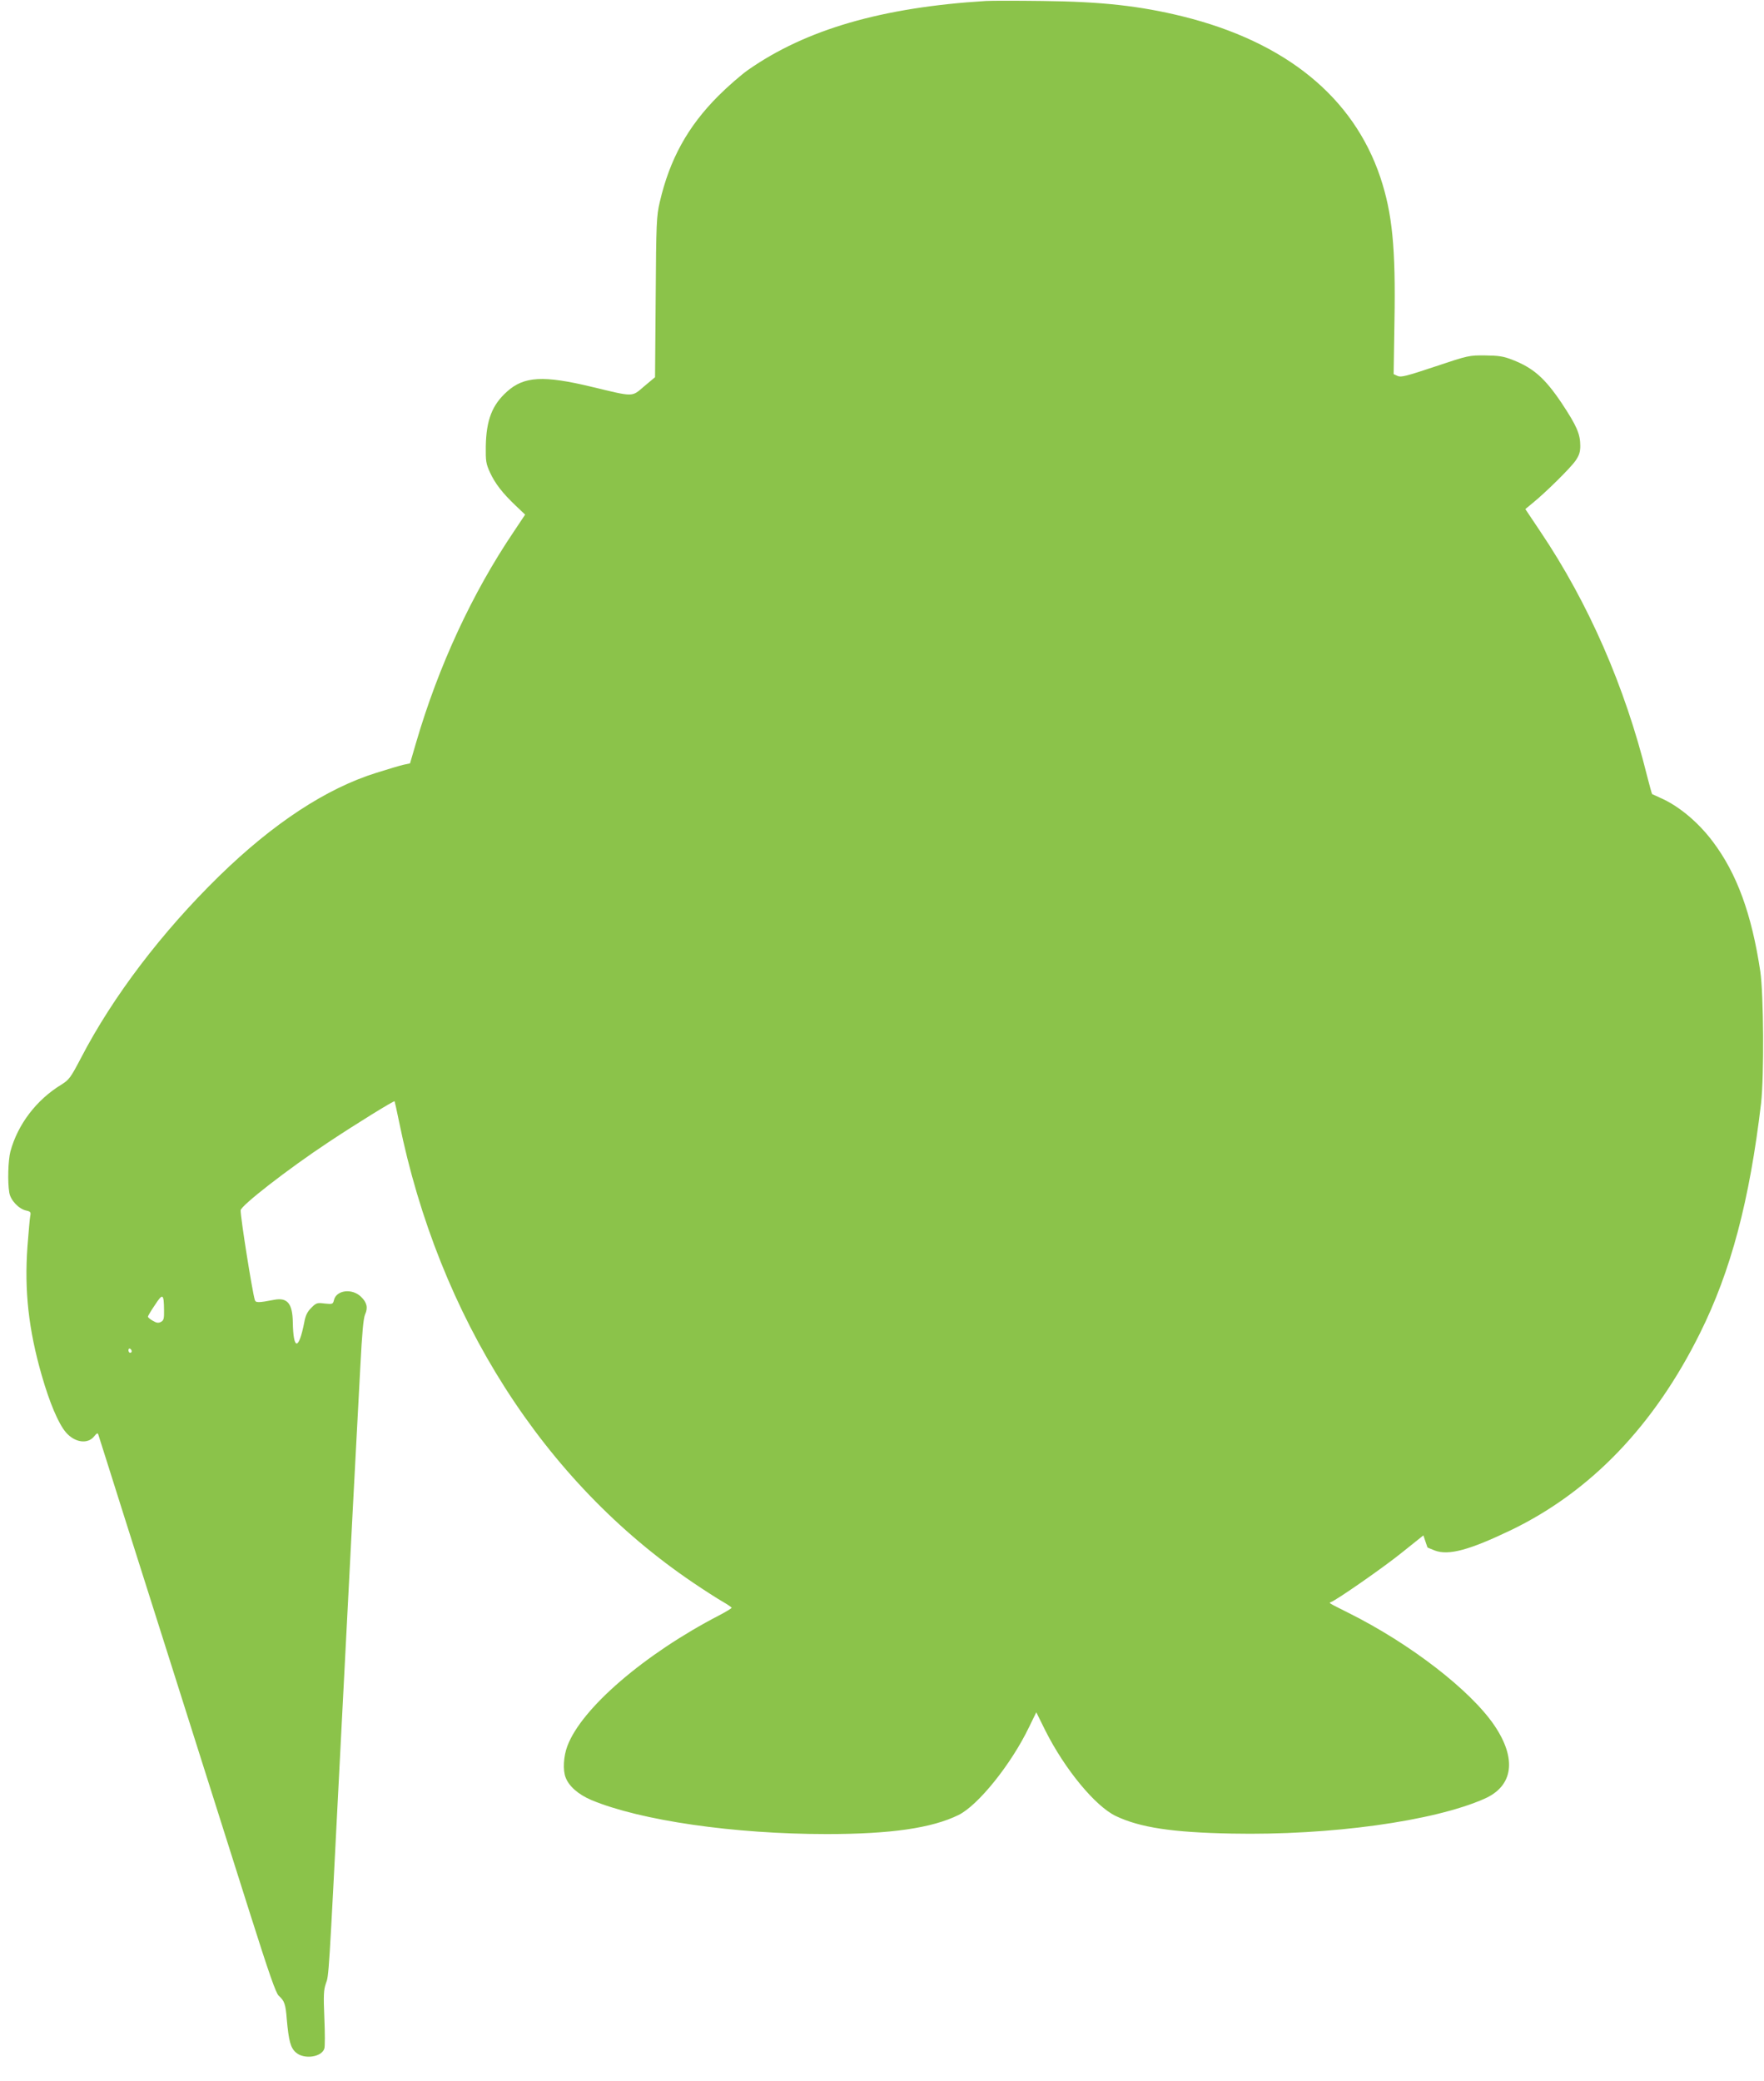 <?xml version="1.0" standalone="no"?>
<!DOCTYPE svg PUBLIC "-//W3C//DTD SVG 20010904//EN"
 "http://www.w3.org/TR/2001/REC-SVG-20010904/DTD/svg10.dtd">
<svg version="1.0" xmlns="http://www.w3.org/2000/svg"
 width="1085pt" height="1280pt" viewBox="0 0 1085 1280"
 preserveAspectRatio="xMidYMid meet">
<g transform="translate(0,1280) scale(0.1,-0.1)"
fill="#8bc34a" stroke="none">
<path d="M6065 12794 c-639 -39 -1108 -175 -1465 -425 -41 -29 -123 -100 -181
-158 -189 -189 -300 -391 -361 -654 -20 -86 -22 -127 -25 -584 l-4 -493 -67
-56 c-78 -67 -60 -66 -323 -3 -295 71 -416 65 -520 -29 -92 -82 -128 -175
-131 -337 -1 -90 1 -106 25 -159 32 -70 78 -129 159 -206 l58 -55 -70 -105
c-256 -379 -463 -827 -600 -1295 l-38 -130 -38 -8 c-22 -5 -97 -27 -169 -50
-308 -96 -634 -310 -967 -635 -352 -344 -654 -741 -850 -1119 -64 -122 -73
-134 -121 -164 -154 -94 -268 -245 -313 -411 -14 -55 -18 -185 -7 -252 7 -47
58 -101 103 -111 28 -6 31 -10 26 -34 -3 -14 -10 -98 -17 -186 -20 -274 7
-514 88 -795 48 -167 102 -295 148 -349 55 -64 135 -75 175 -24 14 18 21 21
24 12 3 -8 75 -237 161 -509 86 -272 215 -679 287 -905 138 -436 232 -732 483
-1525 122 -385 162 -499 180 -515 34 -30 42 -51 49 -145 12 -133 23 -176 58
-205 50 -42 157 -27 173 26 4 11 4 96 0 187 -6 141 -4 174 9 212 19 52 17 18
86 1370 28 536 64 1234 80 1550 17 316 37 708 46 870 11 212 19 304 30 327 18
40 11 73 -26 108 -55 53 -151 41 -166 -21 -6 -25 -9 -26 -57 -21 -46 6 -52 4
-82 -26 -25 -25 -36 -47 -44 -92 -34 -172 -67 -170 -70 3 -2 115 -33 153 -114
138 -99 -19 -115 -19 -120 0 -17 60 -87 501 -87 550 0 28 292 255 540 419 173
115 402 256 407 252 1 -2 14 -59 28 -128 244 -1200 890 -2212 1807 -2832 69
-47 152 -100 182 -117 31 -18 56 -35 56 -38 0 -4 -35 -25 -77 -47 -459 -238
-846 -571 -933 -803 -24 -62 -29 -149 -11 -194 21 -55 79 -105 159 -139 303
-126 877 -209 1447 -209 395 0 647 37 810 117 121 59 325 313 434 540 l45 92
56 -113 c119 -237 307 -465 433 -525 149 -71 348 -101 713 -108 607 -12 1242
76 1554 214 178 78 201 246 61 452 -147 216 -517 502 -896 691 -127 64 -124
61 -108 67 35 13 326 215 438 306 l130 104 12 -36 c7 -20 13 -37 13 -38 0 -1
20 -9 45 -19 85 -32 211 2 468 125 491 237 881 643 1163 1211 191 384 305 815
376 1415 19 168 16 671 -5 812 -53 352 -144 601 -292 797 -90 120 -211 221
-325 270 -25 11 -46 21 -48 22 -2 1 -16 53 -32 115 -136 548 -359 1059 -655
1499 l-93 139 46 38 c79 64 233 216 263 260 22 32 29 53 29 91 0 73 -22 123
-114 262 -104 155 -175 217 -303 267 -56 22 -85 26 -168 27 -98 1 -104 0 -307
-68 -177 -59 -211 -68 -232 -58 l-24 11 5 323 c8 454 -13 666 -87 888 -166
493 -582 832 -1215 989 -265 65 -498 91 -865 95 -157 2 -312 2 -345 0z m-5056
-8051 c1 -53 -2 -64 -19 -73 -16 -8 -27 -7 -50 7 -17 9 -30 21 -30 25 0 5 19
37 43 72 48 74 55 70 56 -31z m-199 -254 c0 -5 -4 -9 -10 -9 -5 0 -10 7 -10
16 0 8 5 12 10 9 6 -3 10 -10 10 -16z"/>
</g>
</svg>
